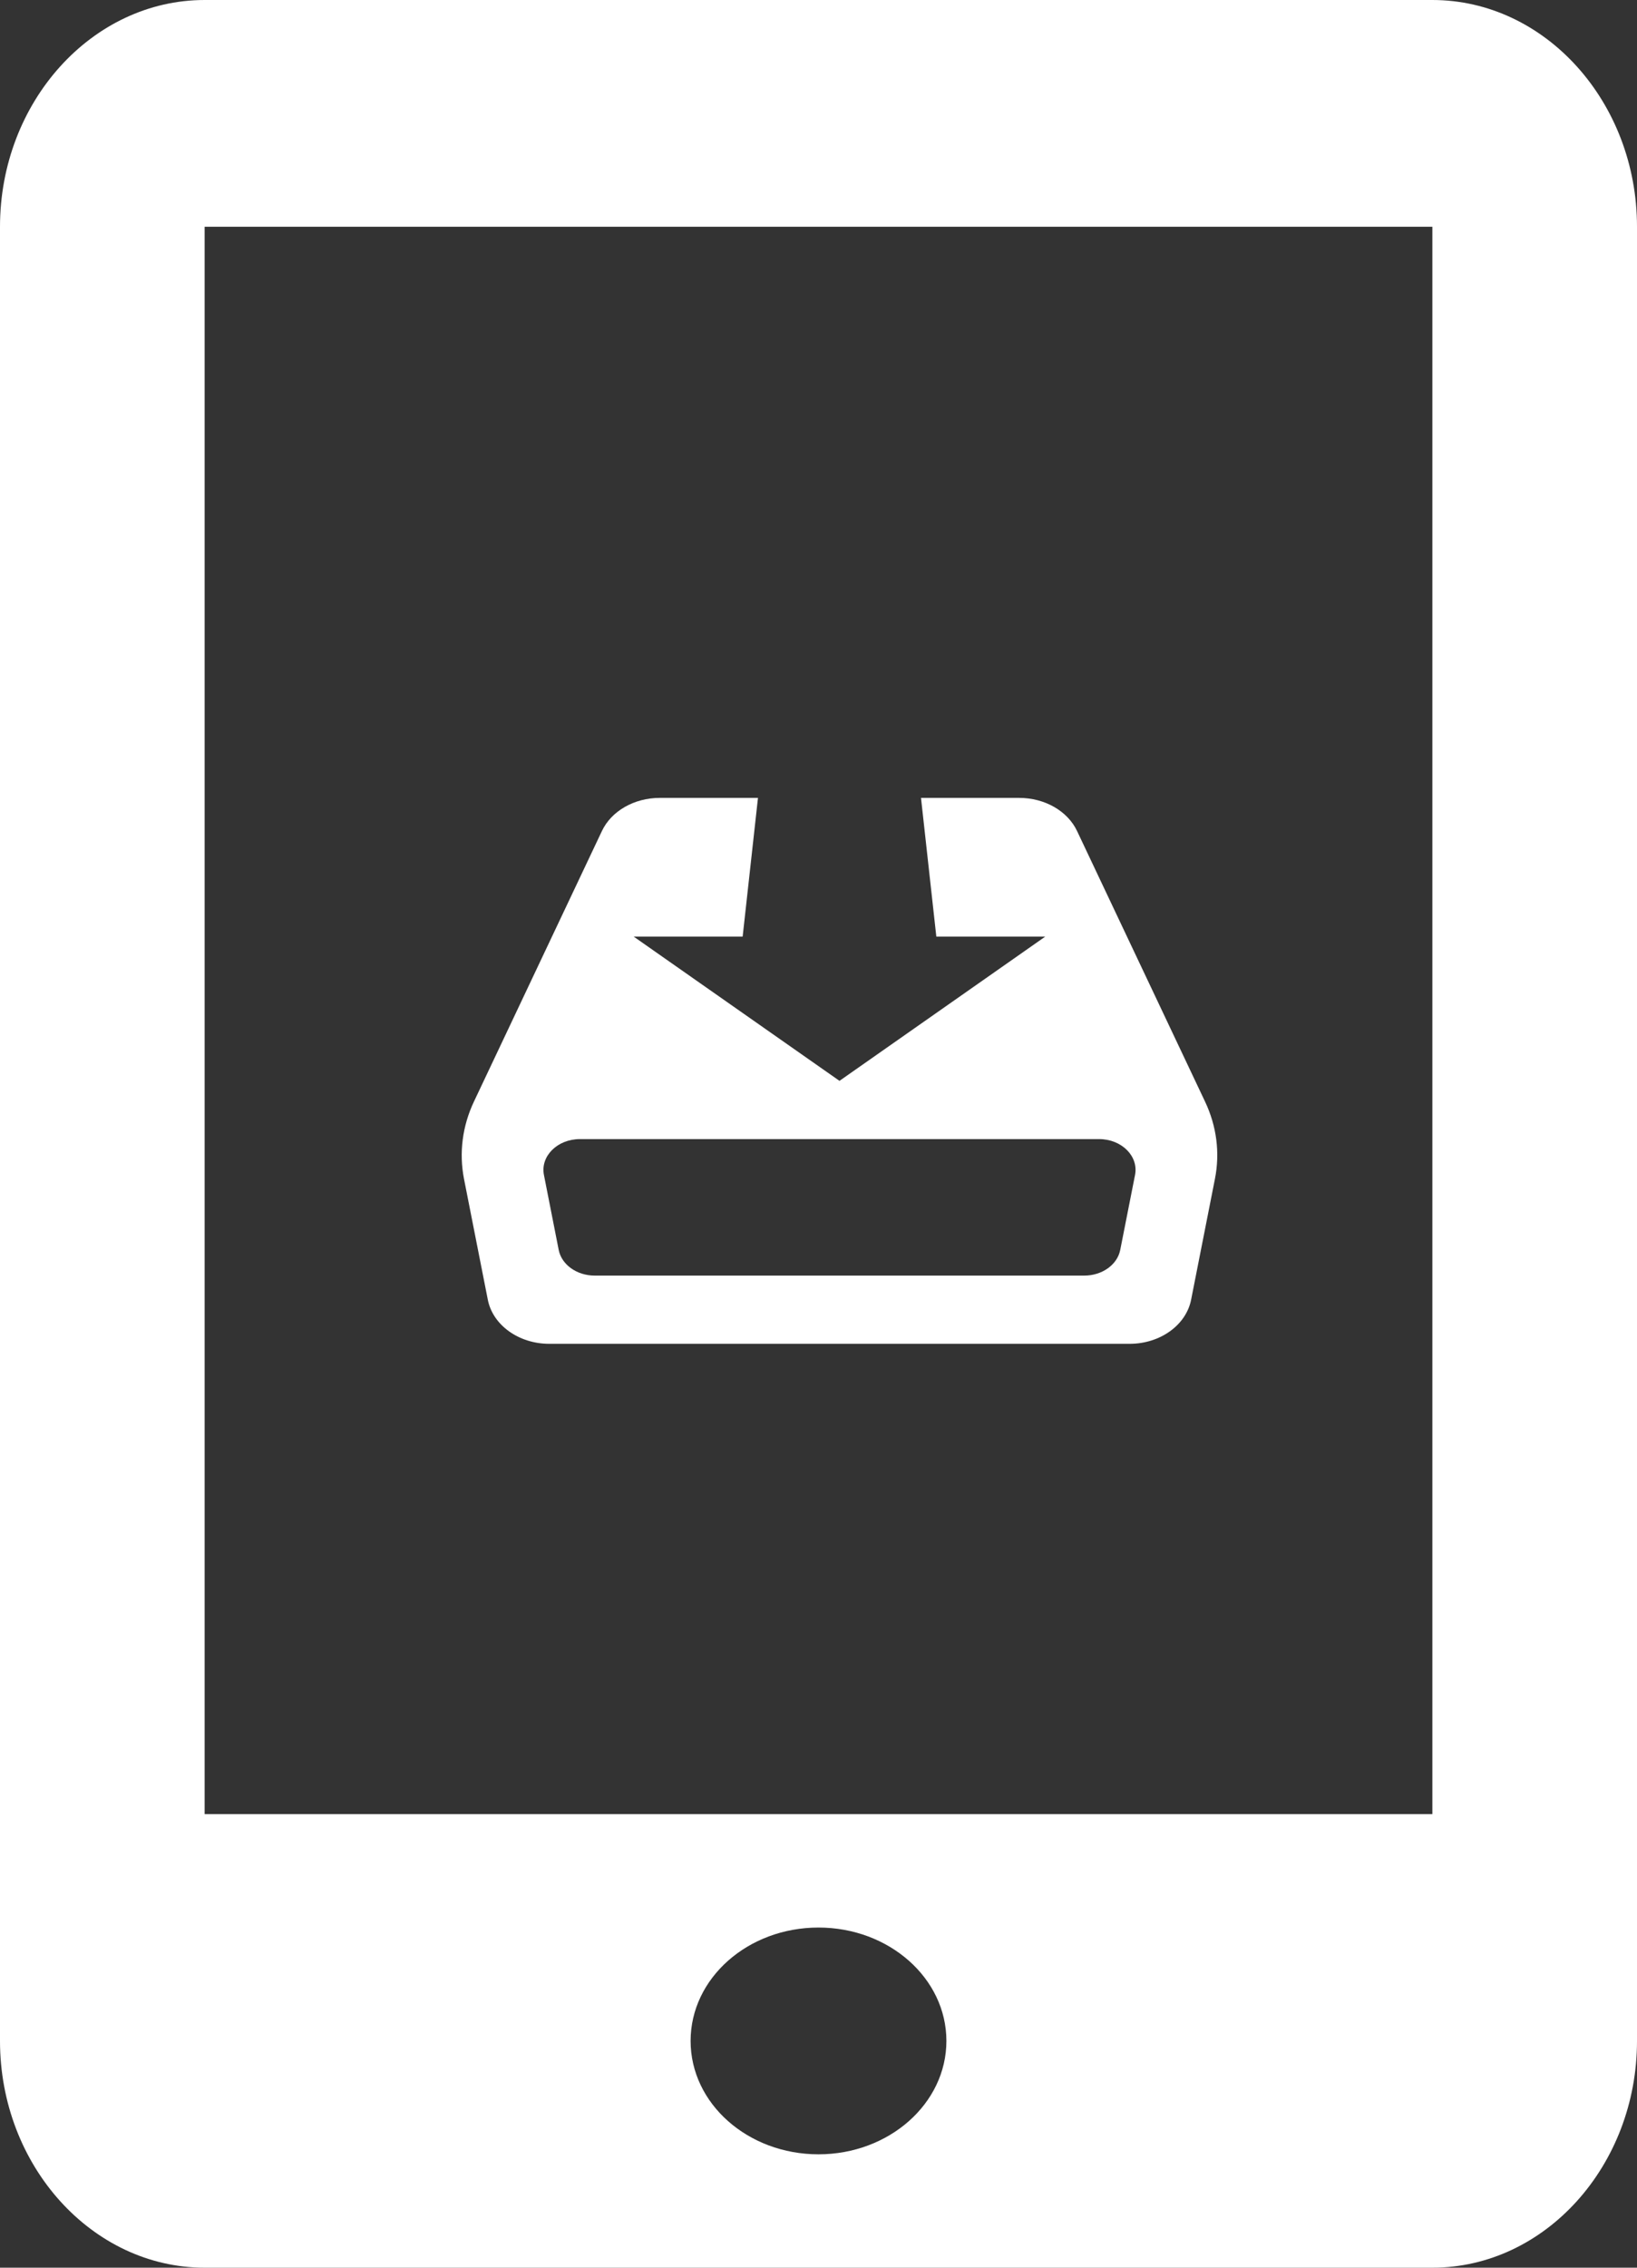 <?xml version="1.0" encoding="UTF-8"?>
<svg width="39px" height="54px" viewBox="0 0 39 54" version="1.1" xmlns="http://www.w3.org/2000/svg" xmlns:xlink="http://www.w3.org/1999/xlink">
    <rect x="0" y="0" width="39" height="54" fill="#333333" stroke="none"/>
    <!-- Generator: Sketch 53.2 (72643) - https://sketchapp.com -->
    <title>icn-download-tablet-white</title>
    <desc>Created with Sketch.</desc>
    <g id="-Video-Visit" stroke="none" stroke-width="1" fill="none" fill-rule="evenodd">
        <g id="-Landing-Plan-Copy-9" transform="translate(-1351, -1563)" fill="#FFFFFF" fill-rule="nonzero">
            <g id="icn-download-tablet-white" transform="translate(1351, 1563)">
                <g id="tablet">
                    <path d="M34.125,0 L4.875,0 C2.194,0 0,2.427 0,5.4 L0,48.6 C0,51.57 2.194,54 4.875,54 L34.125,54 C36.809,54 39,51.57 39,48.6 L39,5.4 C39,2.427 36.809,0 34.125,0 Z M19.5,51.3 C17.818,51.3 16.453,50.093 16.453,48.6 C16.453,47.107 17.818,45.9 19.5,45.9 C21.179,45.9 22.547,47.107 22.547,48.6 C22.547,50.093 21.179,51.3 19.5,51.3 Z M34.125,43.2 L4.875,43.2 L4.875,5.4 L34.125,5.4 L34.125,43.2 Z" id="Shape"></path>
                </g>
                <g id="install" transform="translate(11, 19)">
                    <path d="M17.708,7.23 L14.66,0.789 C14.435,0.312 13.889,0 13.281,0 L10.942,0 L11.307,3.303 L13.902,3.303 L9,6.738 L4.097,3.303 L6.693,3.303 L7.058,0 L4.718,0 C4.111,0 3.565,0.312 3.34,0.789 L0.292,7.23 C0.015,7.815 -0.067,8.454 0.055,9.076 L0.622,11.951 C0.741,12.556 1.361,13 2.086,13 L15.912,13 C16.638,13 17.257,12.556 17.377,11.951 L17.944,9.076 C18.068,8.454 17.986,7.815 17.708,7.23 Z M15.689,10.762 C15.62,11.116 15.258,11.375 14.833,11.375 L3.167,11.375 C2.742,11.375 2.379,11.116 2.31,10.762 L1.959,8.98 C1.87,8.532 2.279,8.125 2.816,8.125 L15.185,8.125 C15.721,8.125 16.13,8.532 16.041,8.98 L15.689,10.762 Z" id="Shape"></path>
                </g>
            </g>
        </g>
    </g>
</svg>